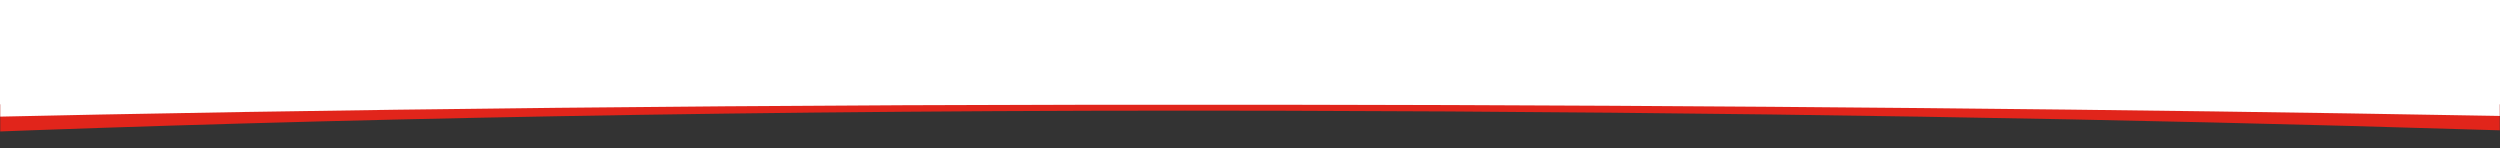 <svg width="1366" height="81" viewBox="0 0 1366 81" fill="none" xmlns="http://www.w3.org/2000/svg">
<rect x="0" y="0" width="1366" height="81" fill="#333333" stroke="none"/>
<mask id="mask0_2004_1000" style="mask-type:luminance" maskUnits="userSpaceOnUse" x="0" y="55" width="1366" height="26">
<path d="M0 81L1366 81L1366 55L2.27299e-06 55L0 81Z" fill="white"/>
</mask>
<g mask="url(#mask0_2004_1000)">
<path d="M-17.945 48.602L-17.945 72.504C169.799 65.236 413.537 59.794 700.857 60.515C946.899 61.133 1169.33 65.121 1353.91 70.858C1362.06 71.086 1370.15 71.314 1378.15 71.549L1378.15 48.603L-17.945 48.602Z" fill="#E1251B"/>
</g>
<mask id="mask1_2004_1000" style="mask-type:luminance" maskUnits="userSpaceOnUse" x="0" y="54" width="1366" height="15">
<path d="M0 69L1366 69L1366 54L1.31134e-06 54L0 69Z" fill="white"/>
</mask>
<g mask="url(#mask1_2004_1000)">
<path d="M-17.945 50.308L-17.945 64.097C169.799 59.905 413.537 56.765 700.857 57.181C946.899 57.537 1169.33 59.838 1353.91 63.148C1362.06 63.28 1370.15 63.411 1378.15 63.547L1378.15 50.308L-17.945 50.308Z" fill="white"/>
</g>
<rect width="1366" height="57" fill="white"/>
</svg>
